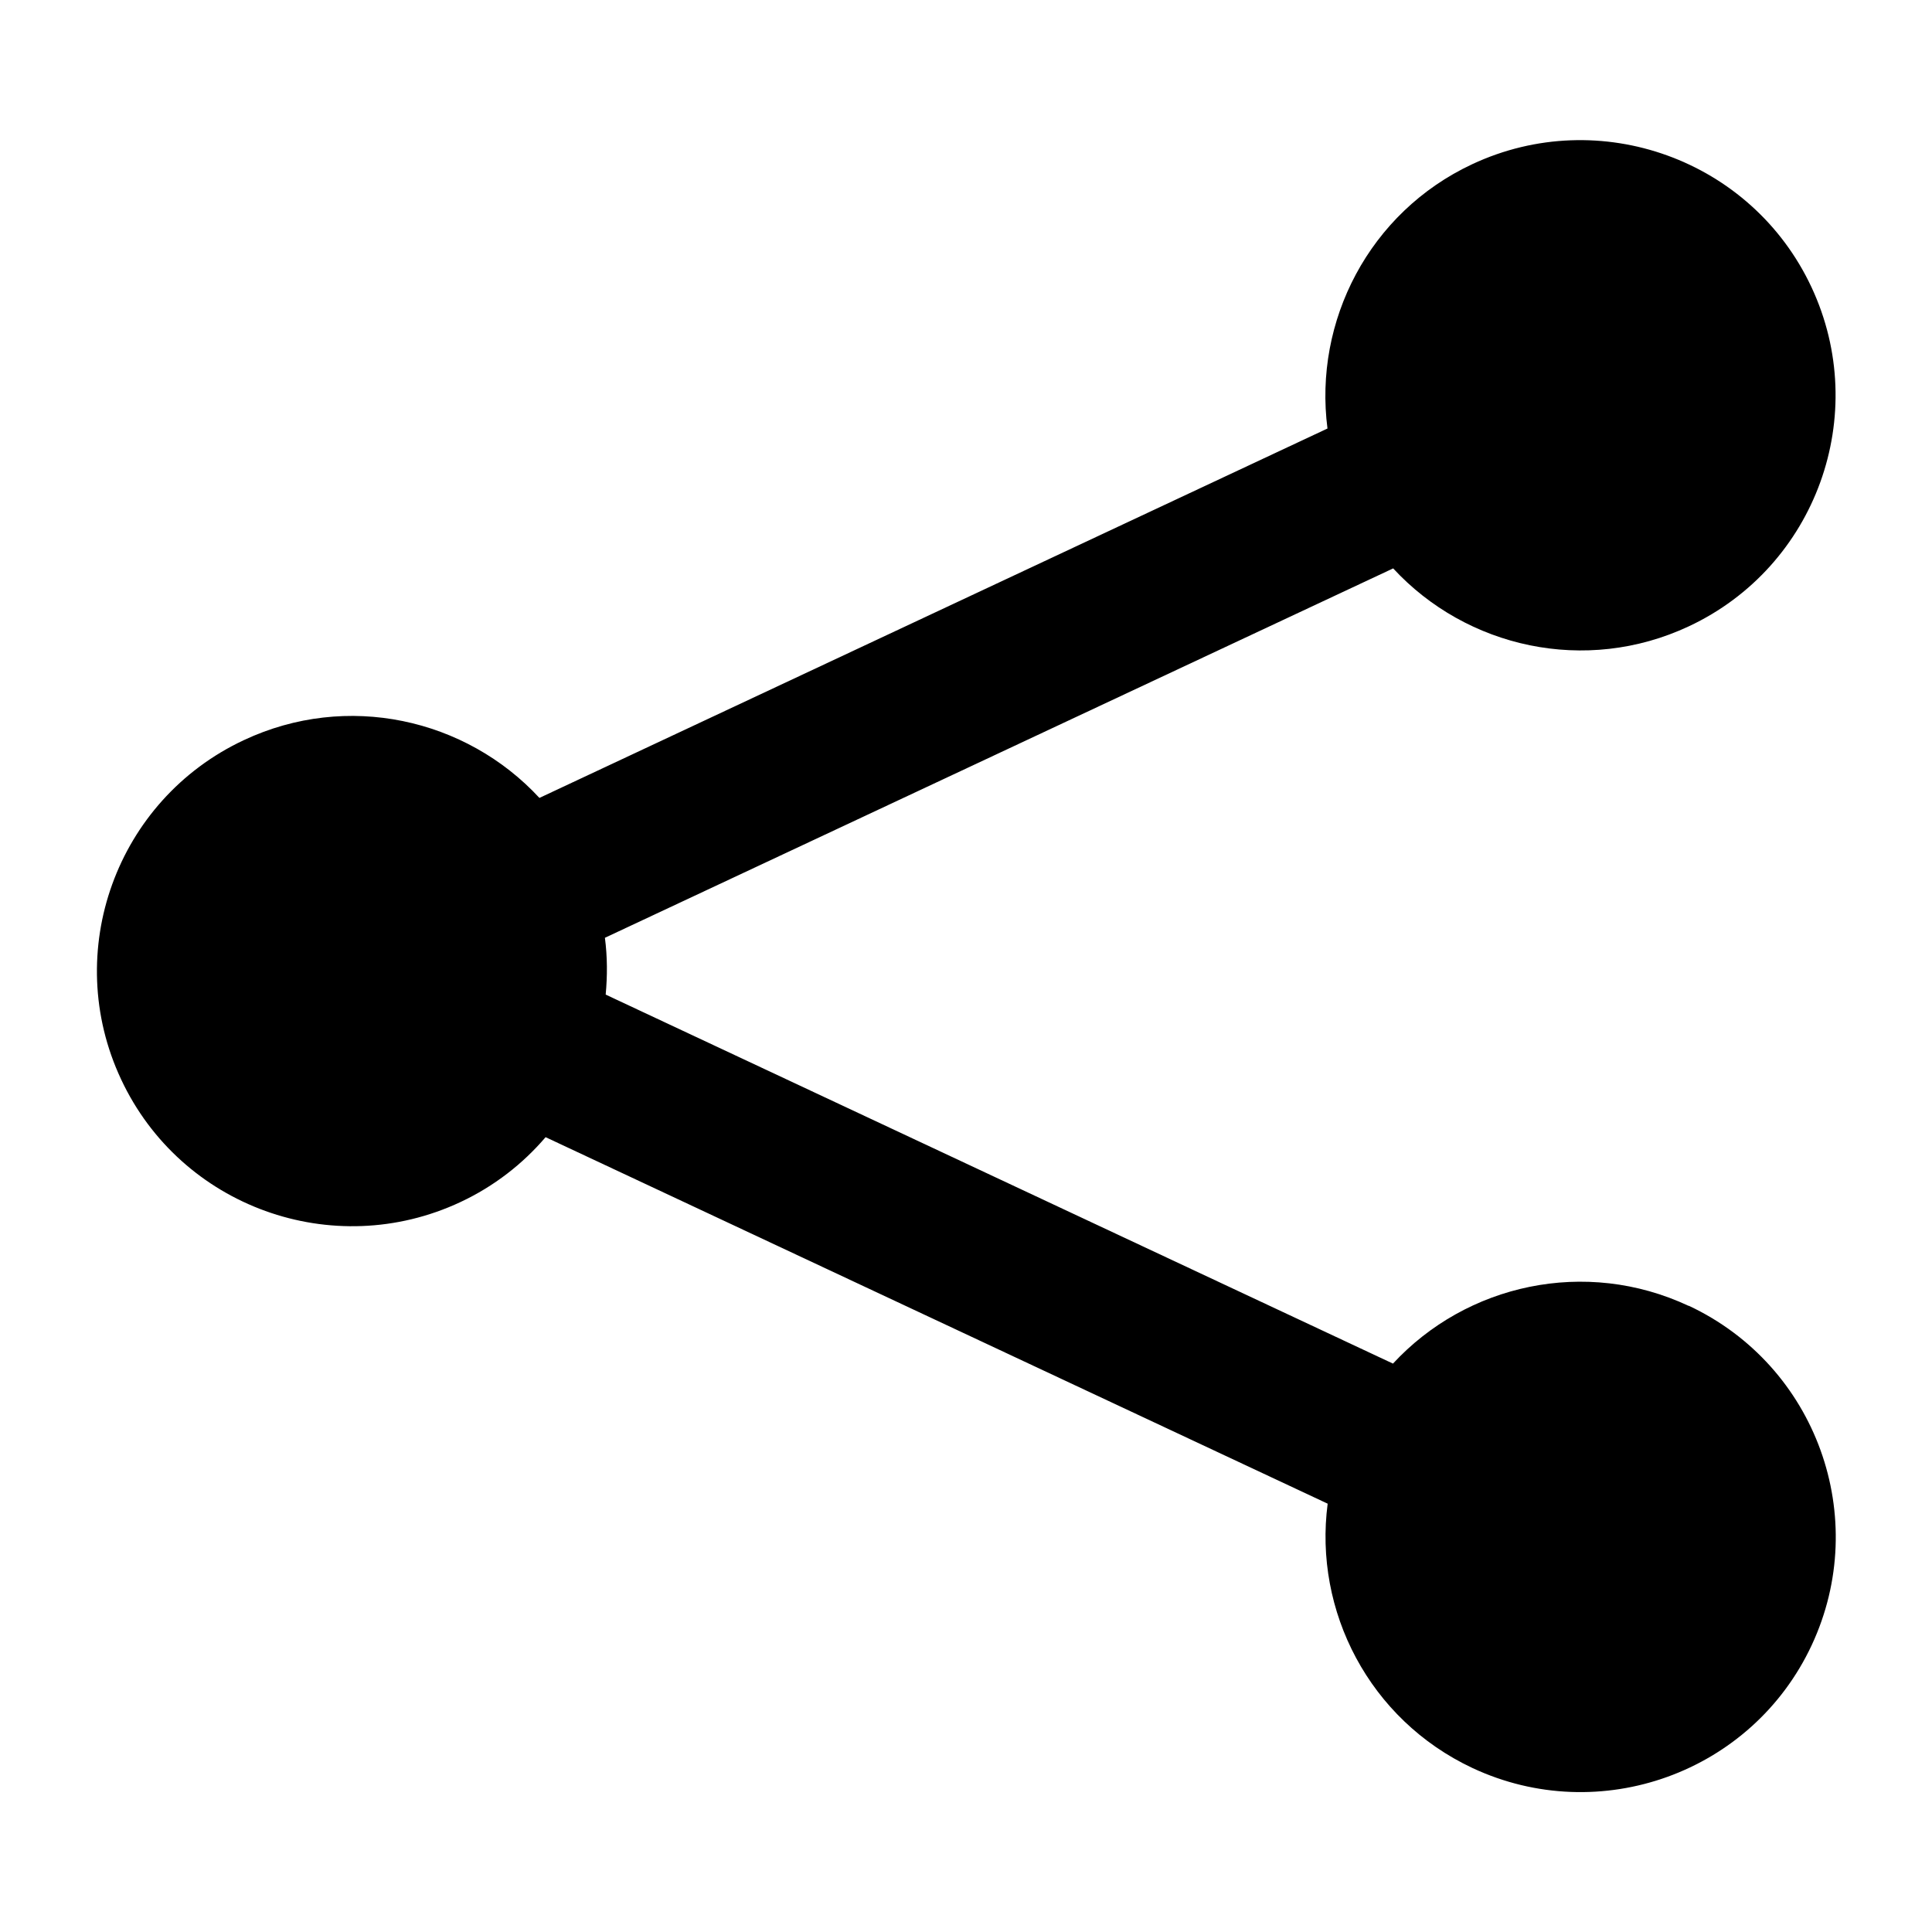 <?xml version="1.0" encoding="UTF-8"?>
<svg xmlns="http://www.w3.org/2000/svg" version="1.1" viewBox="0 0 100 100">
  <defs>
    <style>
      .cls-1 {
        fill: #000;
        stroke-width: 0px;
      }

      .cls-2 {
        display: none;
      }
    </style>
  </defs>
  <g id="Layer_1" data-name="Layer 1" class="cls-2">
    <path class="cls-1" d="M23.75,87.5h52.5v-15H23.75v15ZM23.75,50h52.5v-22.5h-9.38c-1.56,0-2.89-.55-3.98-1.64s-1.64-2.42-1.64-3.98v-9.38H23.75v37.5ZM91.25,53.75c0-1.02-.37-1.89-1.11-2.64s-1.62-1.11-2.64-1.11-1.89.37-2.64,1.11-1.11,1.62-1.11,2.64.37,1.89,1.11,2.64,1.62,1.11,2.64,1.11,1.89-.37,2.64-1.11,1.11-1.62,1.11-2.64ZM98.75,53.75v24.38c0,.51-.19.95-.56,1.32s-.81.56-1.32.56h-13.12v9.38c0,1.56-.55,2.89-1.64,3.98s-2.42,1.64-3.98,1.64H21.88c-1.56,0-2.89-.55-3.98-1.64s-1.64-2.42-1.64-3.98v-9.38H3.12c-.51,0-.95-.19-1.32-.56s-.56-.81-.56-1.32v-24.38c0-3.09,1.1-5.73,3.31-7.94,2.21-2.21,4.85-3.31,7.94-3.31h3.75V10.62c0-1.56.55-2.89,1.64-3.98s2.42-1.64,3.98-1.64h39.38c1.56,0,3.28.39,5.16,1.17s3.36,1.72,4.45,2.81l8.91,8.91c1.09,1.09,2.03,2.58,2.81,4.45s1.17,3.59,1.17,5.16v15h3.75c3.09,0,5.73,1.1,7.94,3.31s3.31,4.85,3.31,7.94Z"/>
  </g>
  <g id="Layer_2" data-name="Layer 2" class="cls-2">
    <path class="cls-1" d="M80.46,12.61H19.54v73.88l25.16-24.15,5.29-5.06,5.29,5.06,25.16,24.15V12.61ZM81.17,5c.91,0,1.78.18,2.62.54,1.31.52,2.35,1.33,3.12,2.44s1.16,2.34,1.16,3.69v76.68c0,1.35-.39,2.58-1.16,3.69s-1.81,1.92-3.12,2.44c-.75.32-1.63.48-2.62.48-1.9,0-3.55-.63-4.94-1.9l-26.23-25.22-26.23,25.22c-1.43,1.31-3.07,1.96-4.94,1.96-.91,0-1.78-.18-2.62-.54-1.31-.52-2.35-1.33-3.12-2.44s-1.16-2.34-1.16-3.69V11.66c0-1.35.39-2.58,1.16-3.69s1.81-1.92,3.12-2.44c.83-.36,1.71-.54,2.62-.54h62.34Z"/>
  </g>
  <g id="Layer_3" data-name="Layer 3">
    <path class="cls-1" d="M87.4,67.59c-5.34-2.5-11.5-1.12-15.3,2.99l-40.75-19.1c.09-.97.09-1.95-.04-2.94l40.8-19.12c3.8,4.11,9.96,5.5,15.3,3,6.6-3.09,9.44-10.96,6.35-17.56-3.09-6.6-10.96-9.45-17.56-6.36-5.34,2.5-8.21,8.13-7.49,13.68l-40.79,19.12c-3.8-4.11-9.96-5.5-15.3-2.99-6.6,3.09-9.45,10.96-6.35,17.56,3.09,6.6,10.96,9.44,17.56,6.35,1.75-.82,3.23-1.98,4.41-3.36l40.48,18.97c-.73,5.55,2.15,11.17,7.49,13.68,6.6,3.09,14.47.25,17.56-6.35,3.09-6.61.25-14.47-6.35-17.57Z"/>
  </g>
  <g id="Layer_4" data-name="Layer 4" class="cls-2">
    <path class="cls-1" d="M15.22,79.64l-7.24-9.88c21.03-10.86,32.09-24.95,34.43-45H12.97v-10.47h42.46c0,27.1-10.17,50.19-40.21,65.35ZM79.4,95h-12.91V5h12.91v34.43h12.62v10.66h-12.62v44.9Z"/>
  </g>
</svg>